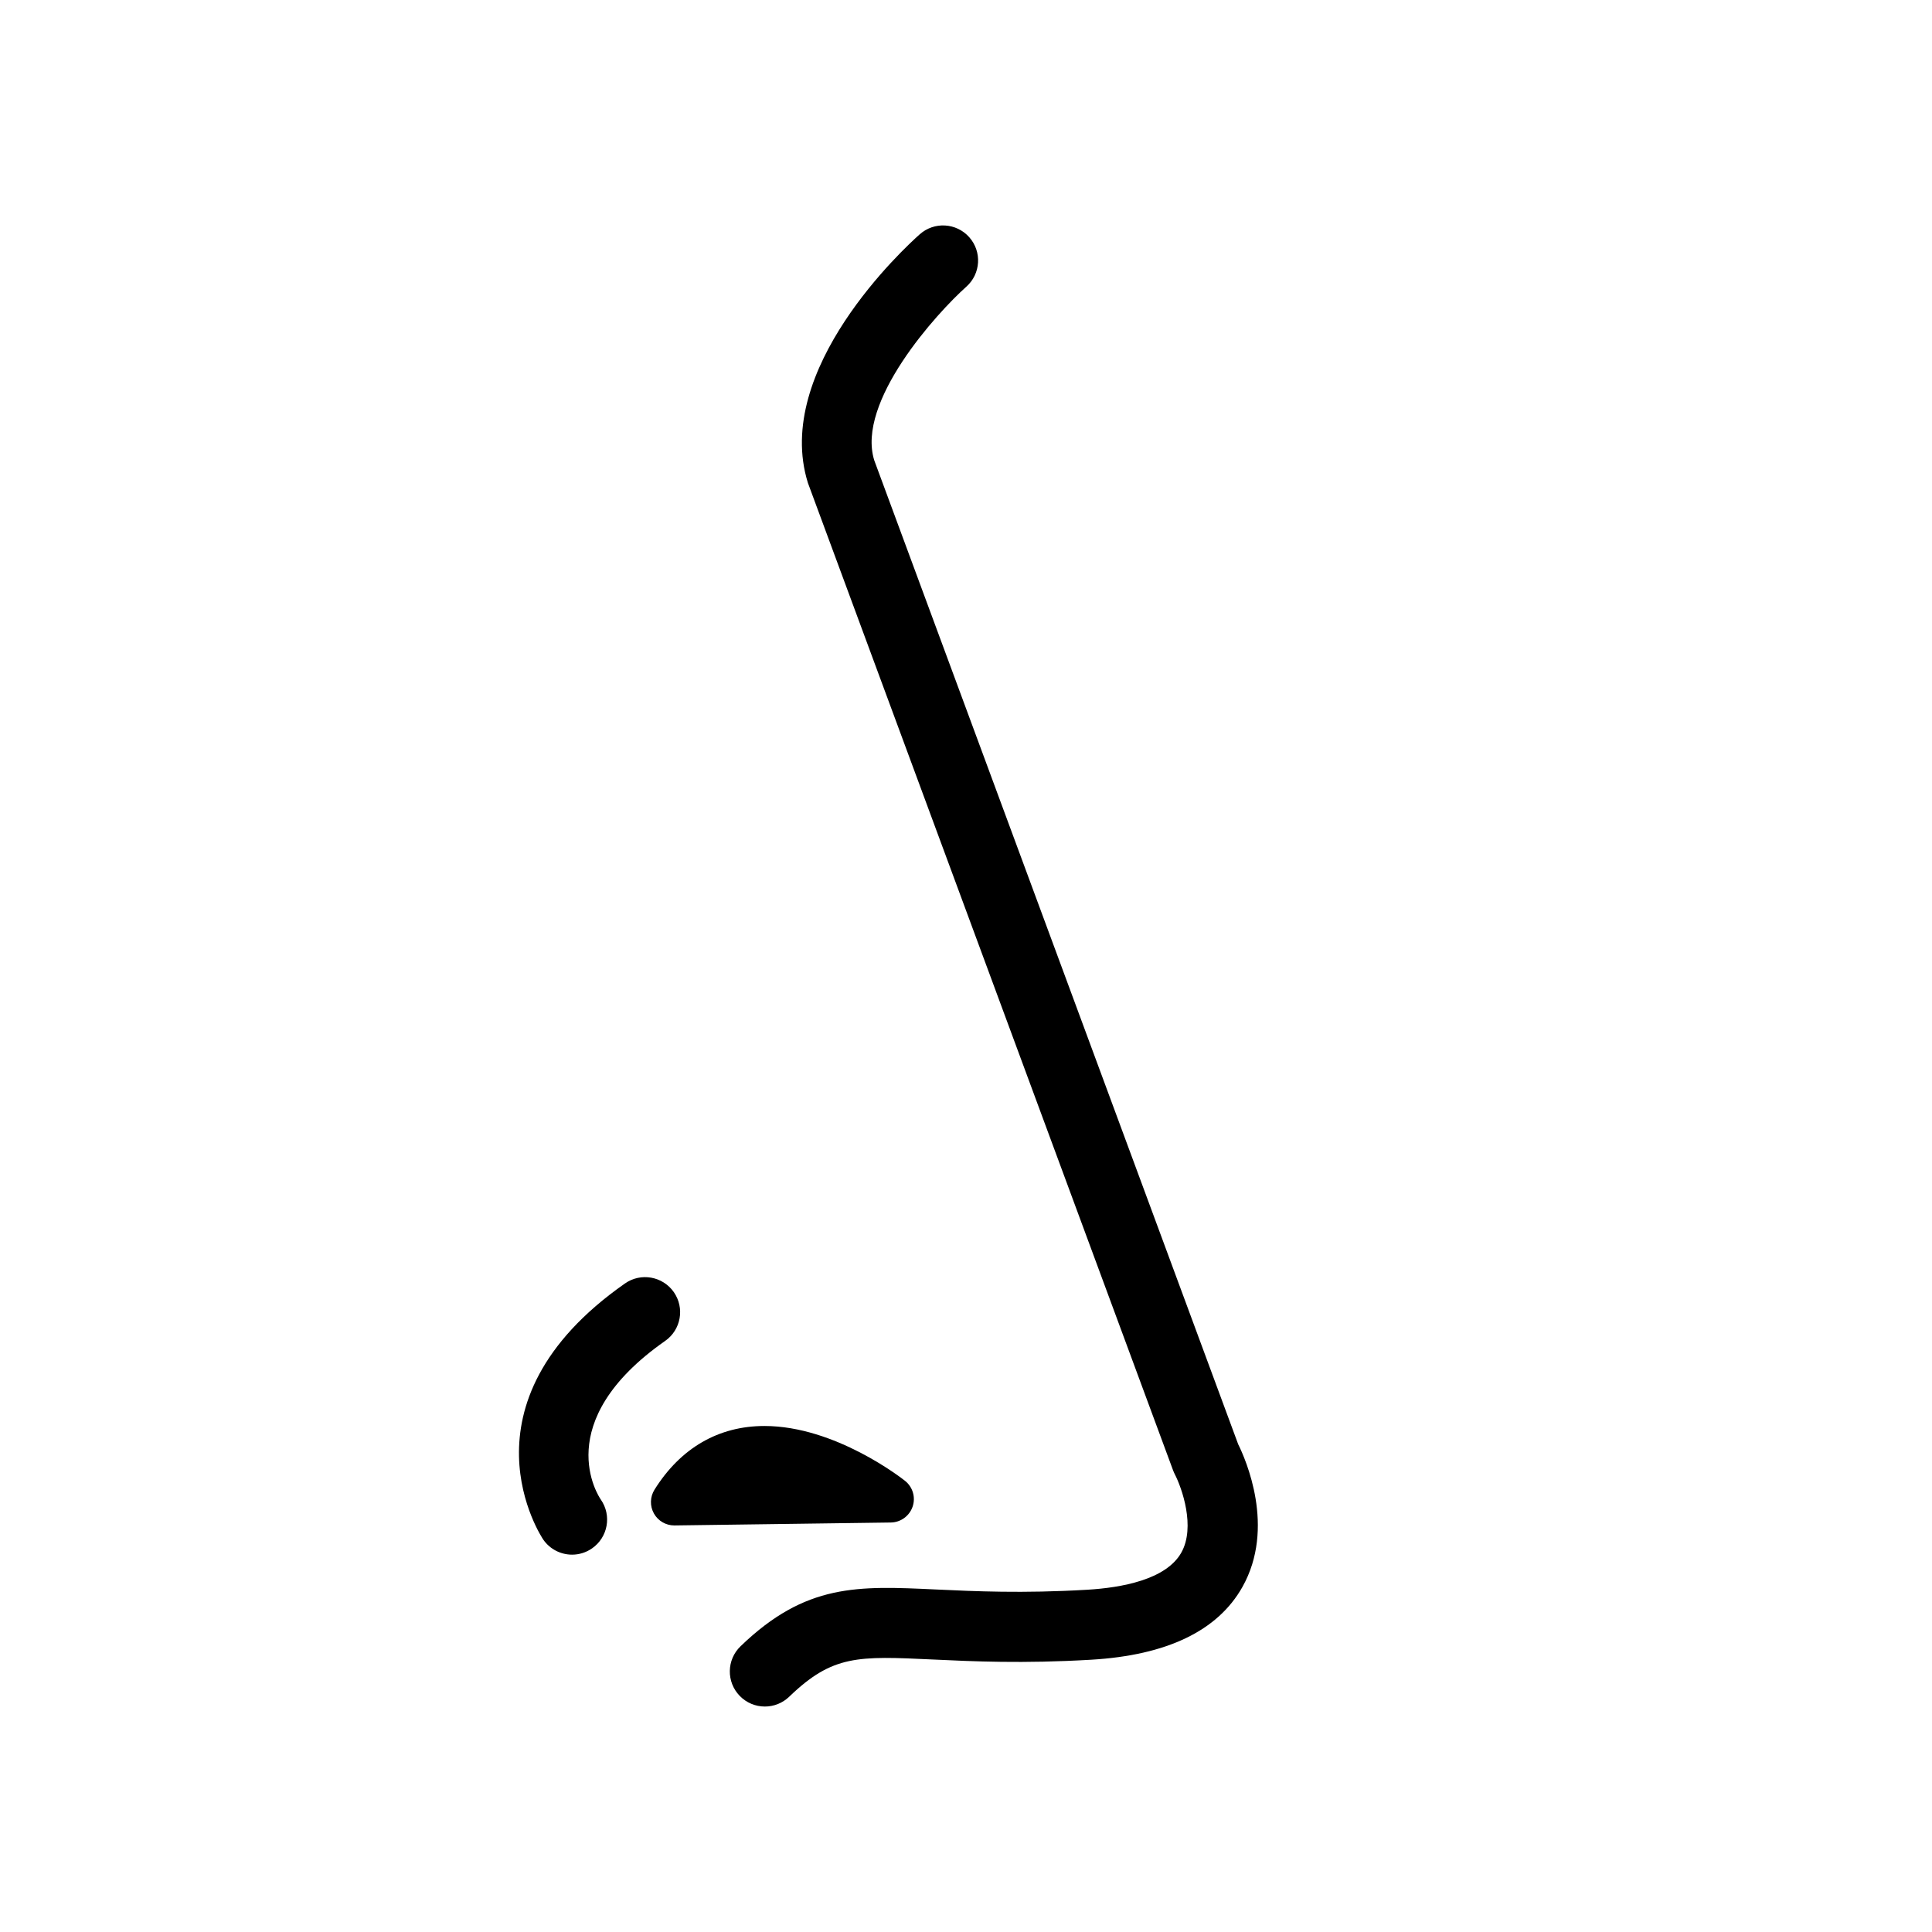 <?xml version="1.0" encoding="UTF-8"?>
<!-- Uploaded to: SVG Repo, www.svgrepo.com, Generator: SVG Repo Mixer Tools -->
<svg fill="#000000" width="800px" height="800px" version="1.1" viewBox="144 144 512 512" xmlns="http://www.w3.org/2000/svg">
 <g>
  <path d="m472.12 526.71-96.43-260.71c-4.832-15.473 16.539-39.012 24.41-46.031 3.824-3.414 4.168-9.285 0.754-13.113-3.414-3.828-9.273-4.176-13.109-0.766-4.027 3.578-39.055 35.805-29.633 65.91l96.773 261.67c0.133 0.352 0.309 0.742 0.48 1.078 1.785 3.461 5.562 13.93 1.664 20.766-4.051 7.113-15.801 9.25-24.938 9.785-17.168 1.012-29.867 0.402-40.066-0.07-20.746-0.973-34.477-1.633-51.77 15.047-3.699 3.559-3.805 9.441-0.238 13.133 1.824 1.895 4.254 2.84 6.688 2.84 2.324 0 4.644-0.867 6.449-2.606 11.523-11.109 18.203-10.785 37.996-9.859 10.641 0.5 23.887 1.133 42.031 0.059 20.051-1.18 33.535-7.664 40.066-19.266 8.875-15.758 0.859-33.867-1.129-37.867z"/>
  <path d="m320.28 499.35c4.203-2.941 5.223-8.734 2.281-12.938-2.949-4.195-8.734-5.223-12.938-2.281-45.762 32.031-21.906 67.52-21.652 67.879 1.805 2.602 4.695 3.988 7.637 3.988 1.828 0 3.672-0.539 5.289-1.664 4.219-2.926 5.262-8.715 2.332-12.93-0.578-0.828-13.723-20.52 17.051-42.055z"/>
  <path d="m385.85 543.29c0.848-2.481 0.047-5.215-2.004-6.848-0.746-0.594-18.484-14.539-37.258-14.539-12.16 0-22.238 5.836-29.141 16.879-1.199 1.918-1.254 4.348-0.145 6.324 1.098 1.949 3.164 3.152 5.394 3.152h0.086l57.289-0.777c2.613-0.039 4.926-1.711 5.777-4.191z"/>
 </g>
</svg>